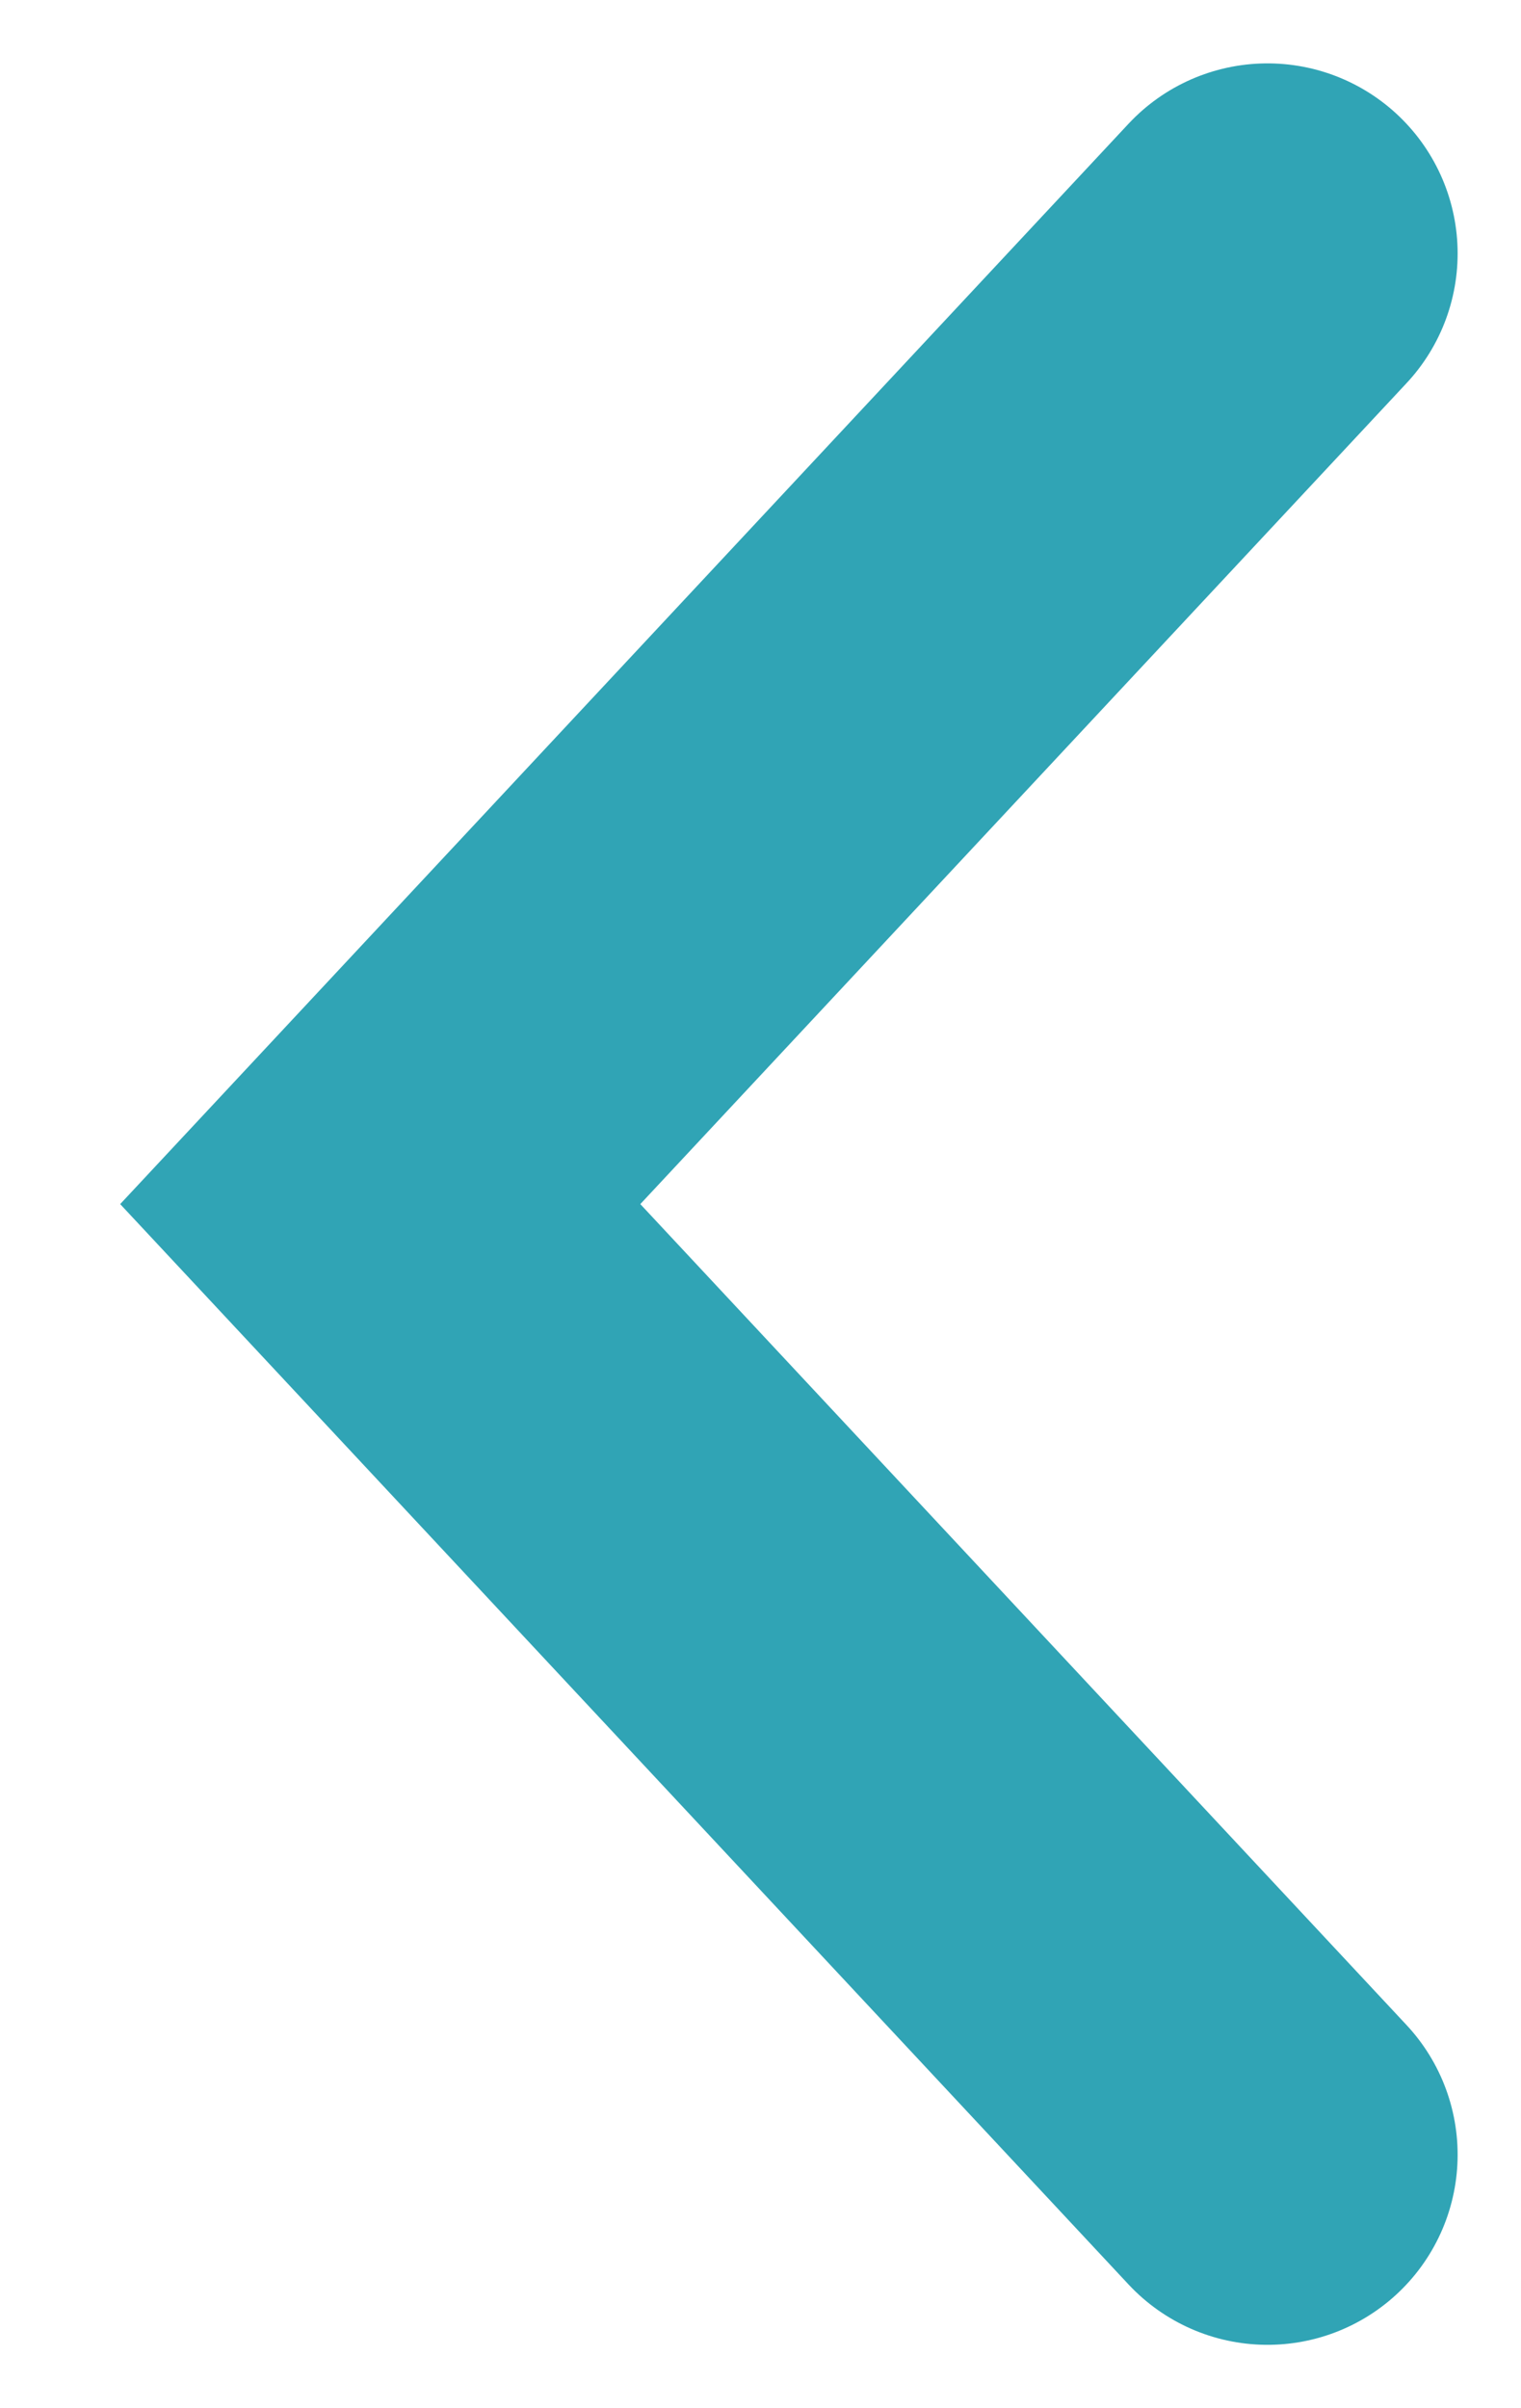<?xml version="1.0" encoding="UTF-8"?> <svg xmlns="http://www.w3.org/2000/svg" width="12" height="19" viewBox="0 0 12 19" fill="none"><path d="M10 17L3 9.5L10 2" stroke="#30A4B5" stroke-width="3" stroke-linecap="round"></path></svg> 
